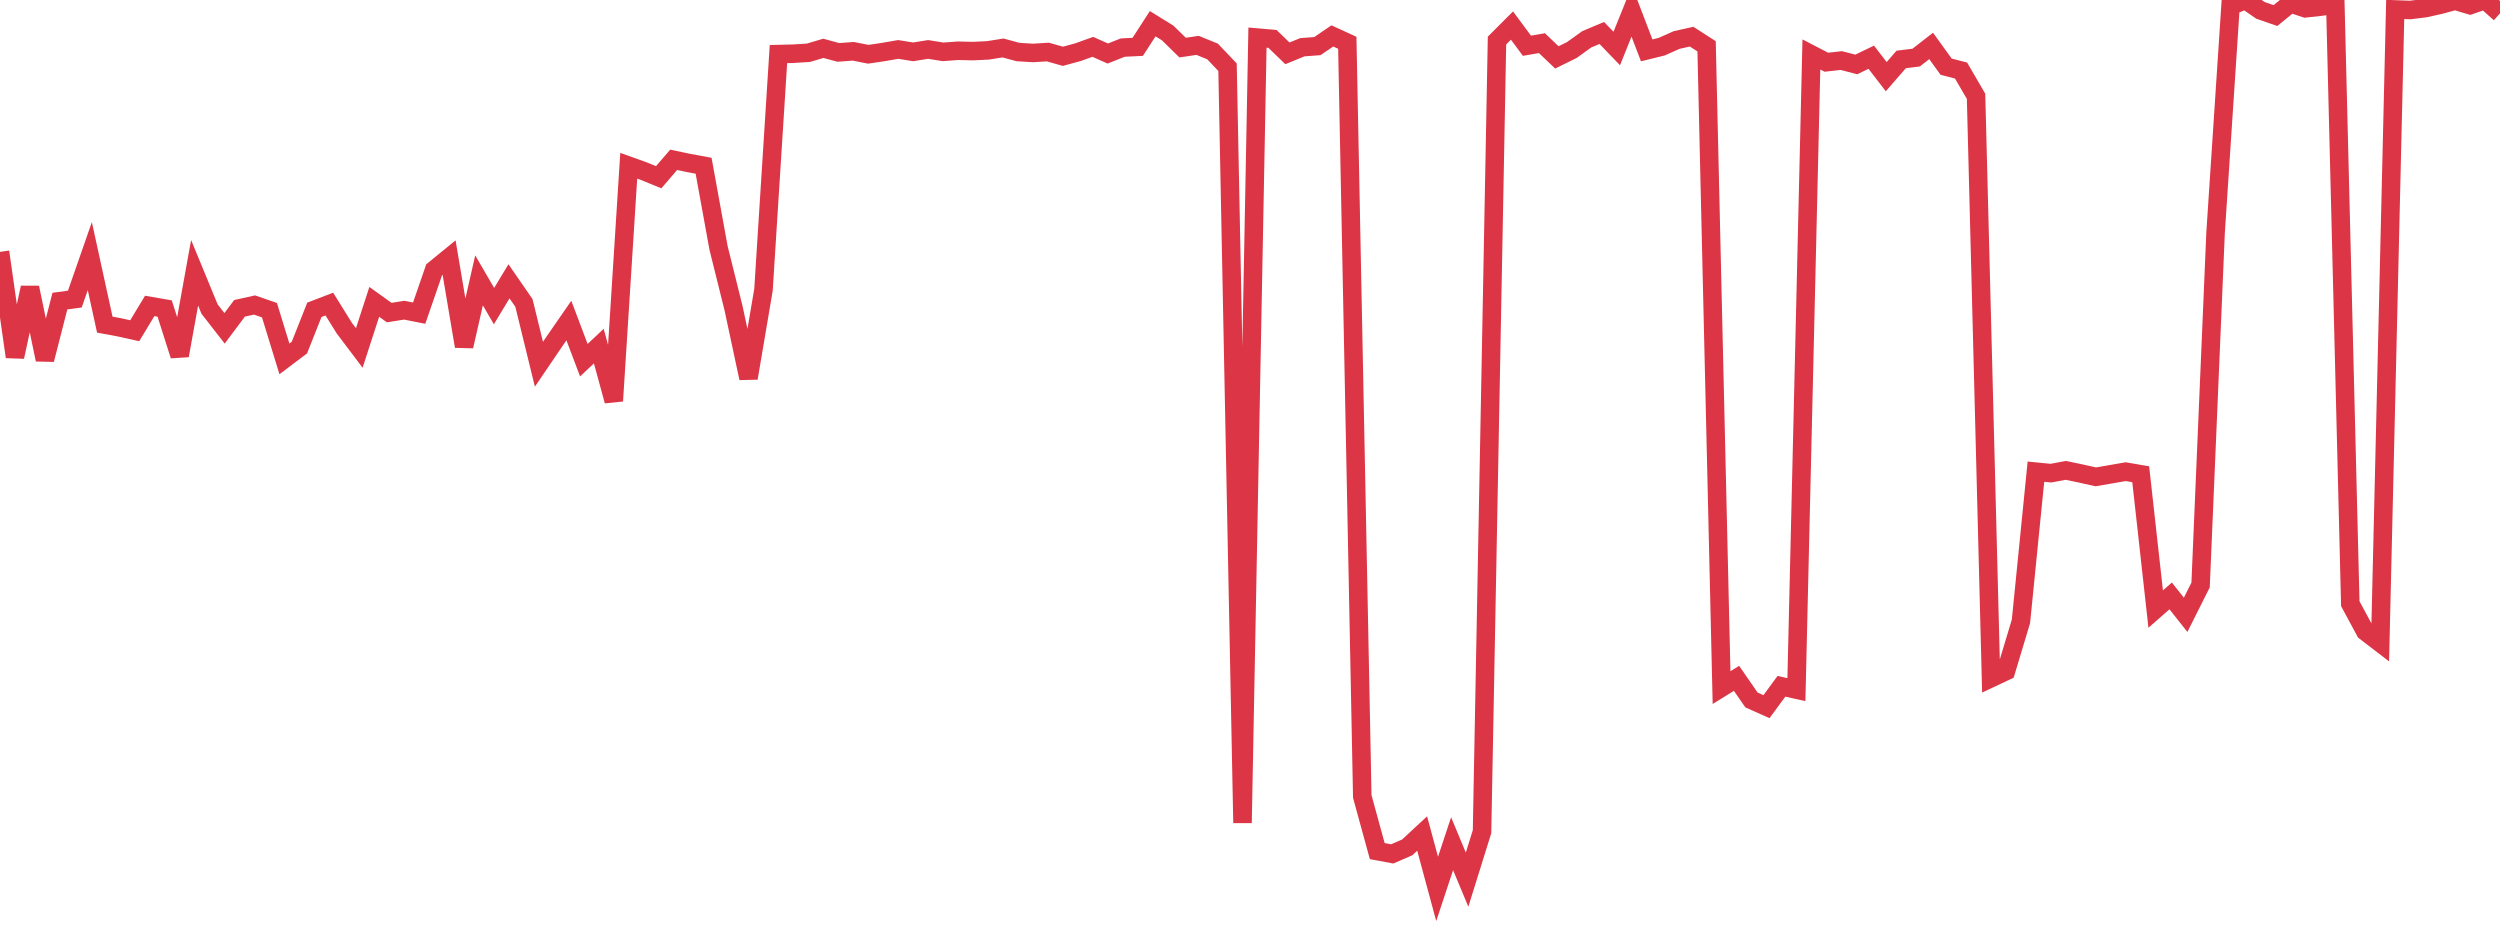 <?xml version="1.0" standalone="no"?>
<!DOCTYPE svg PUBLIC "-//W3C//DTD SVG 1.1//EN" "http://www.w3.org/Graphics/SVG/1.1/DTD/svg11.dtd">
<svg width="135" height="50" viewBox="0 0 135 50" preserveAspectRatio="none" class="sparkline" xmlns="http://www.w3.org/2000/svg"
xmlns:xlink="http://www.w3.org/1999/xlink"><path  class="sparkline--line" d="M 0 13.6 L 0 13.6 L 0.808 19.27 L 1.617 15.53 L 2.425 19.42 L 3.234 16.26 L 4.042 16.15 L 4.85 13.83 L 5.659 17.53 L 6.467 17.68 L 7.275 17.86 L 8.084 16.52 L 8.892 16.66 L 9.701 19.2 L 10.509 14.73 L 11.317 16.69 L 12.126 17.73 L 12.934 16.65 L 13.743 16.47 L 14.551 16.75 L 15.359 19.38 L 16.168 18.77 L 16.976 16.73 L 17.784 16.42 L 18.593 17.72 L 19.401 18.79 L 20.21 16.3 L 21.018 16.88 L 21.826 16.75 L 22.635 16.91 L 23.443 14.57 L 24.251 13.91 L 25.06 18.7 L 25.868 15.14 L 26.677 16.53 L 27.485 15.19 L 28.293 16.36 L 29.102 19.67 L 29.91 18.48 L 30.719 17.31 L 31.527 19.45 L 32.335 18.69 L 33.144 21.65 L 33.952 8.95 L 34.76 9.24 L 35.569 9.57 L 36.377 8.63 L 37.186 8.8 L 37.994 8.95 L 38.802 13.39 L 39.611 16.64 L 40.419 20.42 L 41.228 15.65 L 42.036 2.92 L 42.844 2.9 L 43.653 2.85 L 44.461 2.61 L 45.269 2.83 L 46.078 2.77 L 46.886 2.93 L 47.695 2.81 L 48.503 2.67 L 49.311 2.8 L 50.12 2.67 L 50.928 2.8 L 51.737 2.74 L 52.545 2.76 L 53.353 2.72 L 54.162 2.59 L 54.97 2.81 L 55.778 2.86 L 56.587 2.81 L 57.395 3.04 L 58.204 2.82 L 59.012 2.53 L 59.82 2.89 L 60.629 2.57 L 61.437 2.53 L 62.246 1.28 L 63.054 1.78 L 63.862 2.57 L 64.671 2.45 L 65.479 2.78 L 66.287 3.63 L 67.096 44.44 L 67.904 2.03 L 68.713 2.1 L 69.521 2.88 L 70.329 2.55 L 71.138 2.49 L 71.946 1.94 L 72.754 2.31 L 73.563 43.01 L 74.371 45.96 L 75.18 46.11 L 75.988 45.76 L 76.796 45.01 L 77.605 48 L 78.413 45.56 L 79.222 47.5 L 80.03 44.91 L 80.838 2.19 L 81.647 1.38 L 82.455 2.47 L 83.263 2.33 L 84.072 3.1 L 84.88 2.7 L 85.689 2.12 L 86.497 1.78 L 87.305 2.62 L 88.114 0.61 L 88.922 2.72 L 89.731 2.52 L 90.539 2.16 L 91.347 1.98 L 92.156 2.5 L 92.964 37.13 L 93.772 36.63 L 94.581 37.8 L 95.389 38.16 L 96.198 37.06 L 97.006 37.24 L 97.814 2.94 L 98.623 3.36 L 99.431 3.27 L 100.24 3.48 L 101.048 3.09 L 101.856 4.14 L 102.665 3.21 L 103.473 3.11 L 104.281 2.48 L 105.09 3.6 L 105.898 3.81 L 106.707 5.2 L 107.515 36.62 L 108.323 36.24 L 109.132 33.55 L 109.94 25.47 L 110.749 25.55 L 111.557 25.4 L 112.365 25.57 L 113.174 25.75 L 113.982 25.61 L 114.79 25.47 L 115.599 25.61 L 116.407 32.89 L 117.216 32.18 L 118.024 33.2 L 118.832 31.59 L 119.641 12.57 L 120.449 0.32 L 121.257 0 L 122.066 0.56 L 122.874 0.84 L 123.683 0.18 L 124.491 0.45 L 125.299 0.36 L 126.108 0.25 L 126.916 32.6 L 127.725 34.1 L 128.533 34.72 L 129.341 0.51 L 130.15 0.54 L 130.958 0.44 L 131.766 0.26 L 132.575 0.04 L 133.383 0.28 L 134.192 0 L 135 0.72" fill="none" stroke-width="1" stroke="#dc3545"></path></svg>